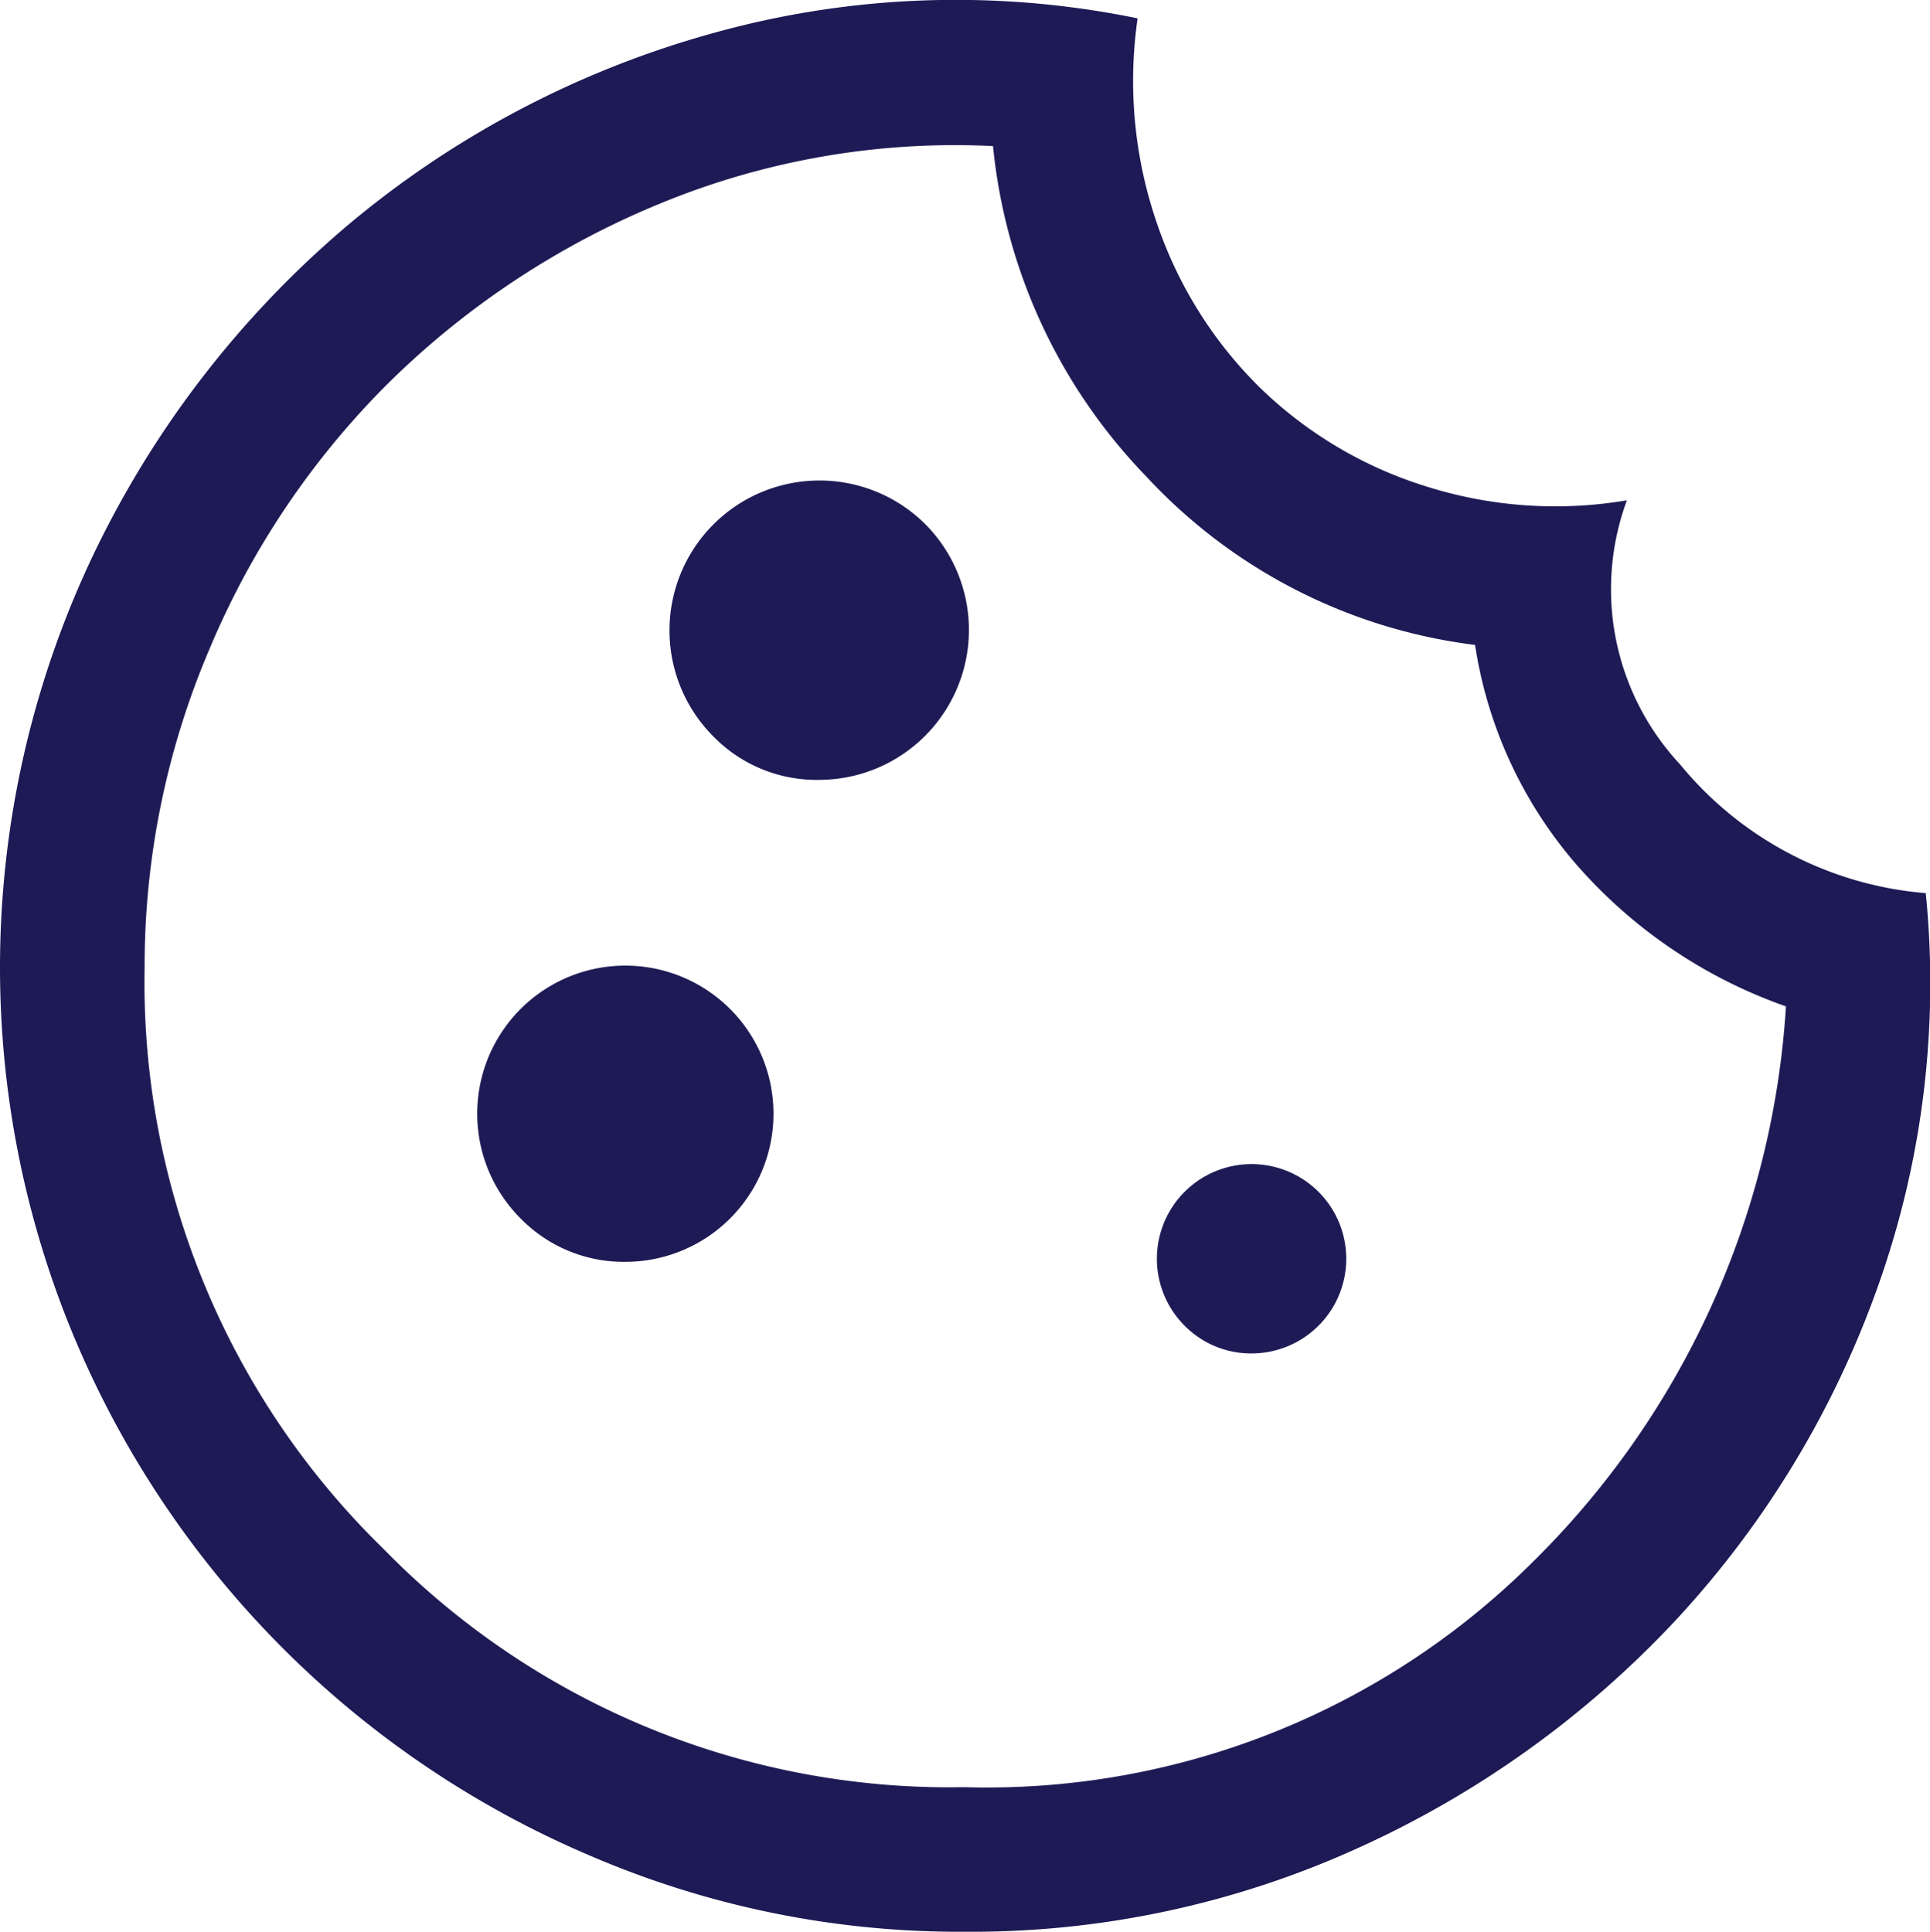 <svg xmlns="http://www.w3.org/2000/svg" width="40.038" height="40.081" viewBox="0 0 40.038 40.081">
  <path id="Icon_cookies" d="M21,20.1a3.111,3.111,0,0,0,2.2-5.3,3.111,3.111,0,0,0-4.4,4.4A2.993,2.993,0,0,0,21,20.1Zm-4,10a3.073,3.073,0,1,0-2.2-.9A2.993,2.993,0,0,0,17,30.1ZM30,32a1.964,1.964,0,1,0-1.425-.575A1.935,1.935,0,0,0,30,32ZM24,44a19.352,19.352,0,0,1-7.75-1.575A20.15,20.15,0,0,1,5.575,31.75,19.9,19.9,0,0,1,5.95,15.4a20.587,20.587,0,0,1,5.225-6.775,20.089,20.089,0,0,1,7.55-4A18.73,18.73,0,0,1,27.6,4.3,9.066,9.066,0,0,0,28,8.55a8.731,8.731,0,0,0,2.125,3.4A8.6,8.6,0,0,0,33.55,14a8.887,8.887,0,0,0,4.2.3,5.326,5.326,0,0,0,1.1,5.475,7.365,7.365,0,0,0,5.1,2.675,18.744,18.744,0,0,1-1.025,8.25,19.993,19.993,0,0,1-4.175,6.85,20.672,20.672,0,0,1-6.55,4.7A19.365,19.365,0,0,1,24,44Zm0-3a16.048,16.048,0,0,0,11.8-4.675A17.725,17.725,0,0,0,41.05,24.8a10.288,10.288,0,0,1-4.375-2.975A9.034,9.034,0,0,1,34.6,17.3a11.165,11.165,0,0,1-6.825-3.5A11.477,11.477,0,0,1,24.6,6.95a16.033,16.033,0,0,0-6.925,1.2,17.449,17.449,0,0,0-5.6,3.7A17.1,17.1,0,0,0,8.35,17.375,16.762,16.762,0,0,0,7,24a16.4,16.4,0,0,0,4.95,12.05A16.4,16.4,0,0,0,24,41ZM24.05,23.75Z" transform="translate(-4 -3.919)" fill="#1d1a55"/>
</svg>
